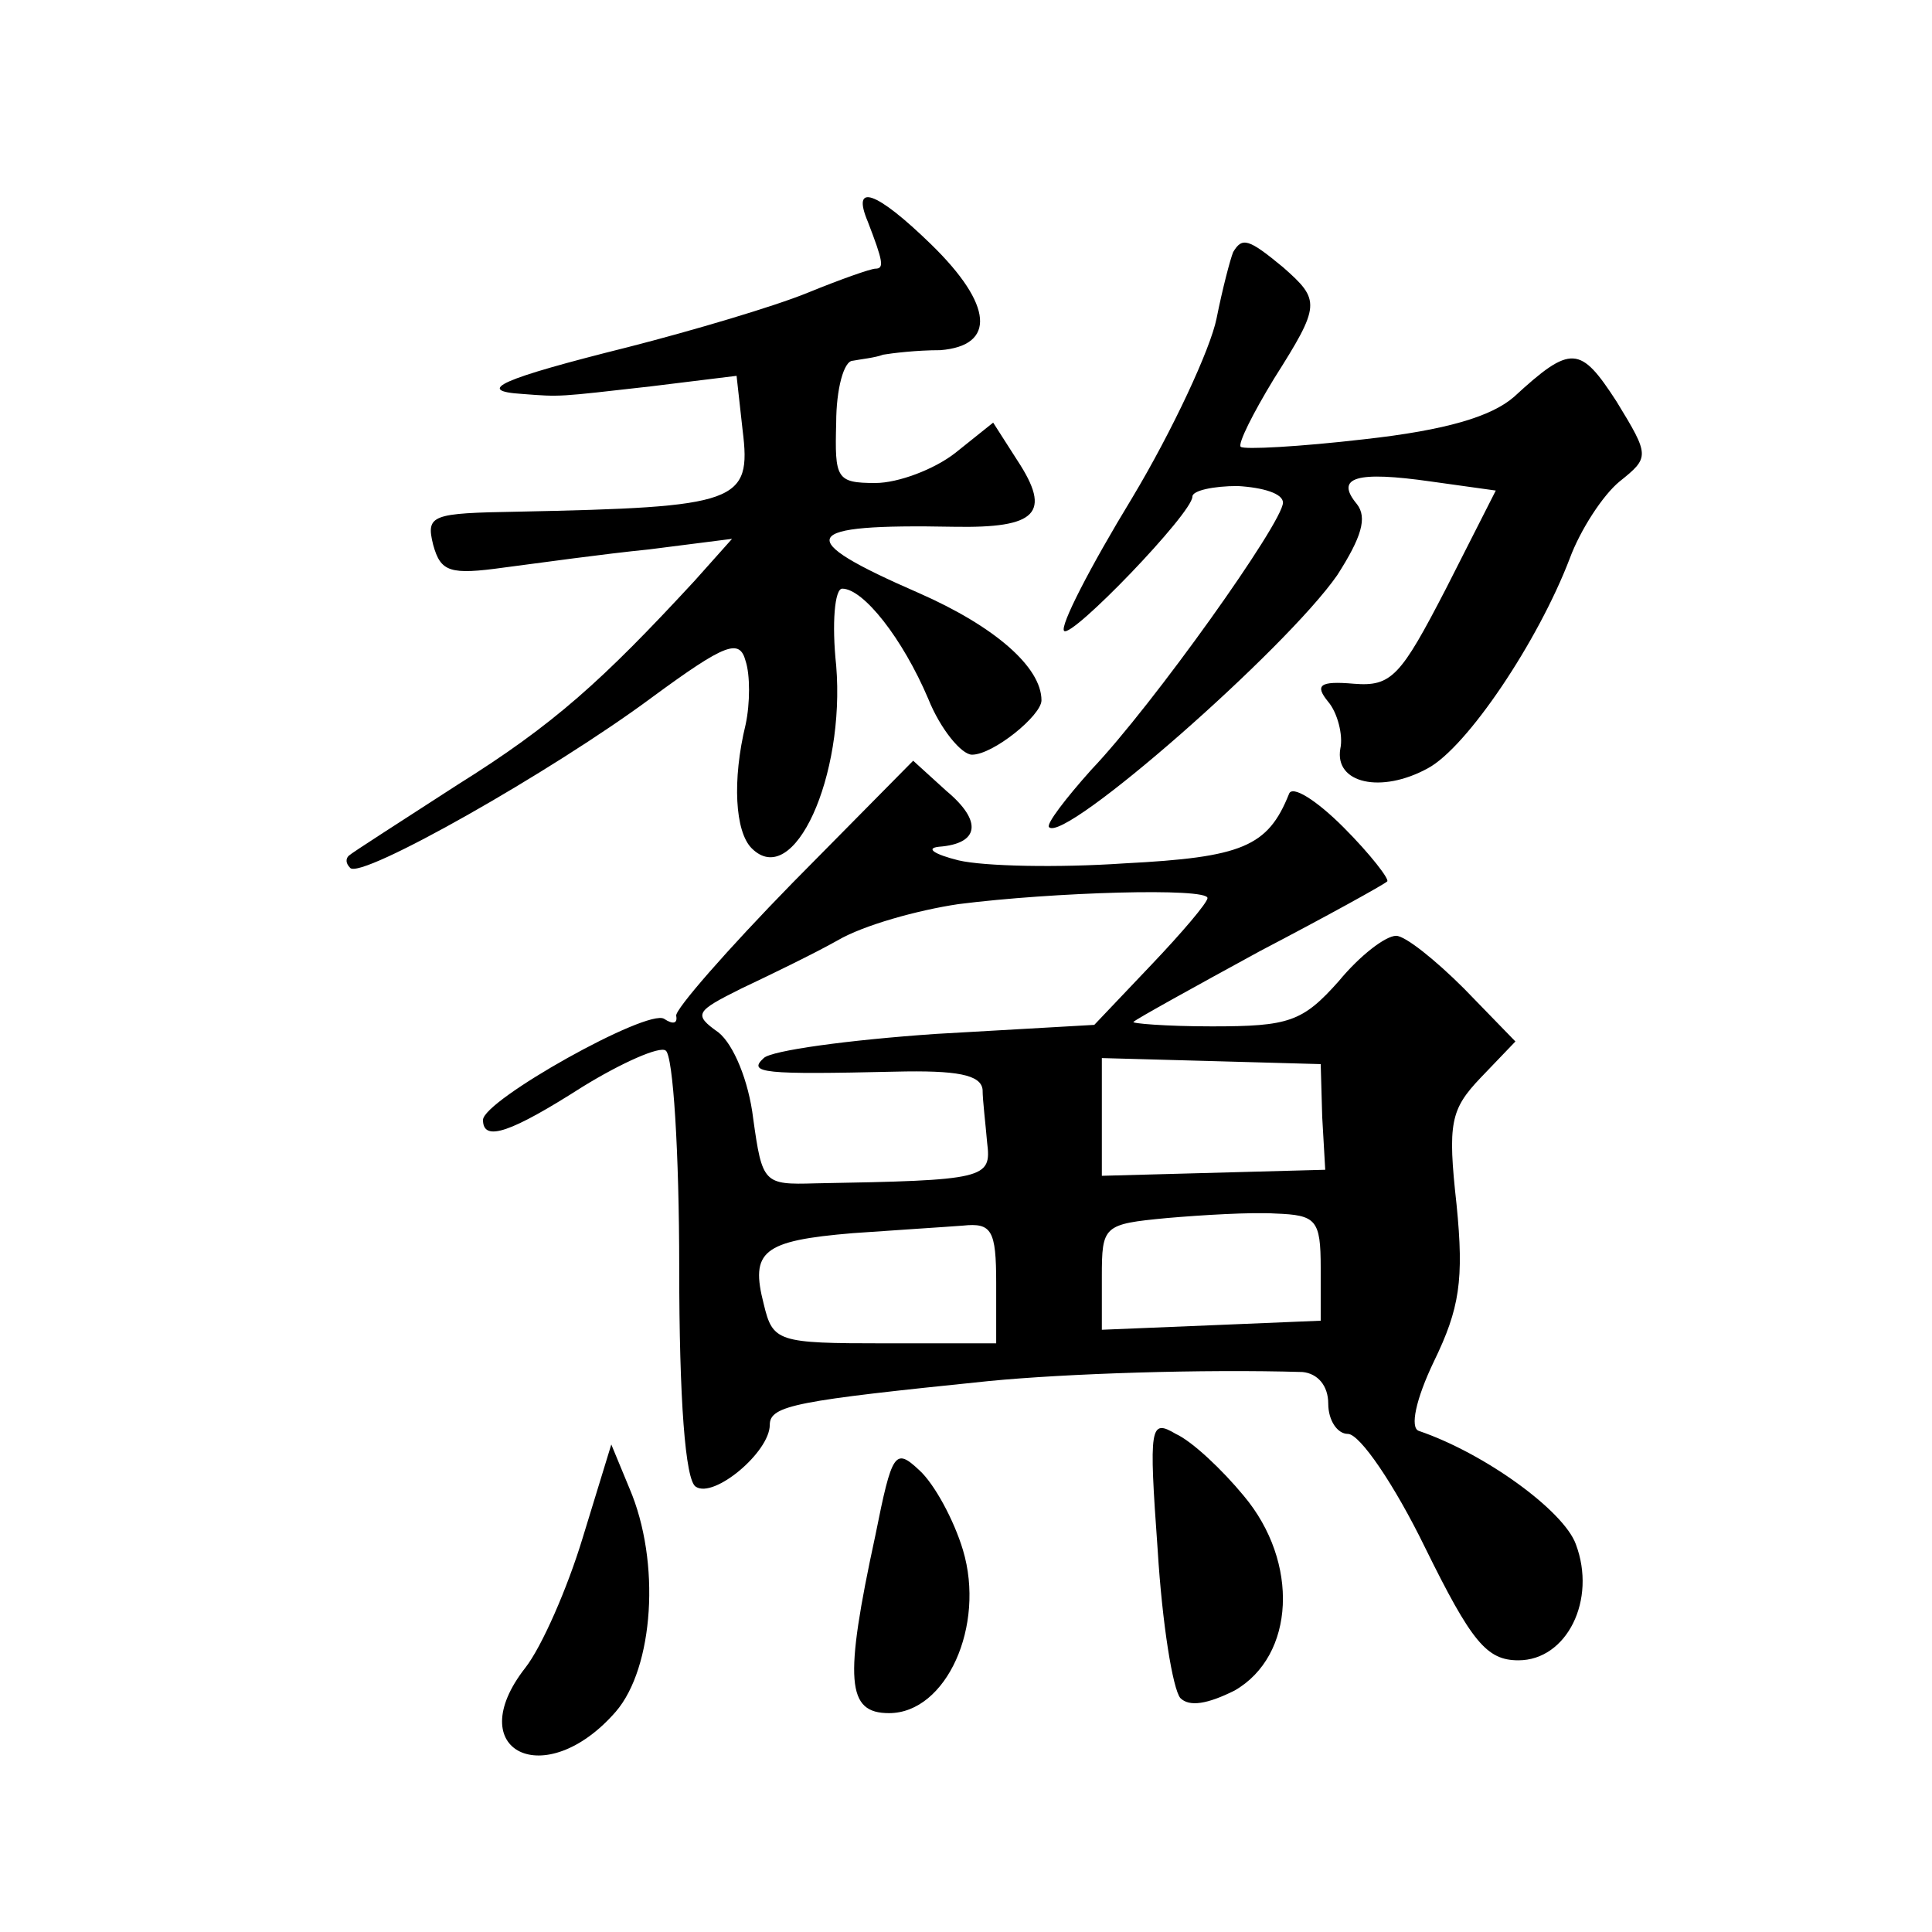 <?xml version="1.0" standalone="no"?>
<!DOCTYPE svg PUBLIC "-//W3C//DTD SVG 20010904//EN"
 "http://www.w3.org/TR/2001/REC-SVG-20010904/DTD/svg10.dtd">
<svg version="1.0" xmlns="http://www.w3.org/2000/svg"
 width="128pt" height="128pt" viewBox="0 0 128 128"
 preserveAspectRatio="xMidYMid meet">
<g transform="translate(0,128) scale(0.1,-0.1)"
fill="#0" stroke="none">
<path d="M575 1133 c10 -26 11 -31 5 -31 -3 0 -23 -7 -45 -16 -22 -9 -76 -25 -119
-36 -84 -21 -102 -29 -70 -31 26 -2 23 -2 85 5 l57 7 4 -36 c6 -48 -3 -51 -149
-54 -57 -1 -61 -2 -56 -22 5 -18 11 -20 47 -15 23 3 66 9 96 12 l55 7 -25 -28 c-61
-66 -93 -95 -157 -135 -37 -24 -70 -45 -72 -47 -2 -2 -2 -5 1 -8 7 -8 134 64 200
113 49 36 58 39 62 24 3 -9 3 -28 0 -42 -9 -37 -7 -71 4 -82 28 -28 62 48 56 121
-3 28 -1 51 4 51 14 0 40 -33 57 -73 8 -20 22 -37 29 -37 14 0 46 26 46 36 0 22
-31 49 -81 71 -85 37 -80 46 23 44 55 -1 65 9 42 44 l-16 25 -25 -20 c-14 -11 -38
-20 -53 -20 -26 0 -27 3 -26 40 0 22 5 41 11 41 5 1 15 2 20 4 6 1 22 3 38 3 37
3 35 30 -6 70 -37 36 -53 41 -42 15z M817 1113 c-2 -5 -7 -24 -11 -44 -4 -20 -29
-74 -56 -119 -28 -46 -48 -85 -45 -88 5 -5 85 78 85 89 0 4 14 7 30 7 17 -1 30
-5 30 -11 0 -13 -86 -134 -127 -177 -17 -19 -30 -36 -28 -38 10 -11 157 118 191
167 16 25 20 38 13 47 -15 18 0 22 49 15 l43 -6 -33 -65 c-30 -58 -36 -65 -61 -63
-23 2 -26 -1 -17 -12 6 -7 10 -22 8 -31 -4 -23 27 -30 58 -13 26 14 73 84 94 139
7 19 22 42 33 51 20 16 20 17 -2 53 -24 37 -30 38 -68 3 -15 -13 -45 -22 -99 -28
-43 -5 -80 -7 -82 -5 -2 2 8 22 22 45 31 49 31 52 6 74 -23 19 -27 20 -33 10z M525
695 c-43 -44 -78 -84 -77 -88 1 -5 -2 -6 -8 -2 -11 7 -120 -54 -120 -67 0 -15 19
-8 66 22 26 16 51 27 55 24 5 -3 9 -68 9 -144 0 -87 4 -141 11 -145 12 -8 49 23
49 41 0 13 18 16 145 29 51 5 142 8 208 6 10 -1 17 -9 17 -21 0 -11 6 -20 13 -20
8 0 31 -34 51 -75 31 -63 41 -75 62 -75 32 0 52 40 38 77 -8 22 -60 60 -104 75
-6 2 -2 21 10 46 17 35 20 54 15 104 -6 54 -4 63 16 84 l23 24 -34 35 c-19 19 -39
35 -45 35 -7 0 -24 -13 -38 -30 -24 -27 -33 -30 -84 -30 -31 0 -54 2 -52 3 2 2
40 23 84 47 44 23 82 44 84 46 2 1 -11 18 -29 36 -18 18 -34 28 -36 22 -14 -35
-31 -42 -109 -46 -44 -3 -93 -2 -110 2 -16 4 -22 8 -13 9 27 2 29 17 5 37 l-22
20 -80 -81z m275 -10 c0 -3 -17 -23 -37 -44 l-38 -40 -105 -6 c-58 -4 -109 -11
-114 -16 -11 -10 0 -11 87 -9 41 1 57 -2 58 -12 0 -7 2 -23 3 -35 3 -24 -1 -25
-114 -27 -34 -1 -35 0 -41 43 -3 25 -13 49 -23 57 -17 12 -15 14 15 29 19 9 48
23 64 32 17 10 53 20 80 24 63 8 165 11 165 4z m76 -145 l2 -35 -74 -2 -74 -2 0
39 0 39 73 -2 72 -2 1 -35z m-1 -100 l0 -35 -72 -3 -73 -3 0 35 c0 34 1 35 43 39
23 2 56 4 72 3 27 -1 30 -4 30 -36z m-215 -10 l0 -40 -74 0 c-71 0 -74 1 -80 26
-9 35 -1 42 59 47 28 2 60 4 73 5 19 2 22 -3 22 -38z M767 253 c3 -49 10 -92 15
-98 6 -6 18 -4 36 5 40 23 43 85 6 129 -14 17 -34 36 -45 41 -17 10 -18 6 -12 -77z
M386 261 c-10 -33 -27 -72 -38 -86 -43 -55 13 -83 60 -29 25 29 30 99 9 148 l-12
29 -19 -62z M580 263 c-21 -97 -19 -118 9 -118 38 0 64 58 49 108 -6 20 -19 44
-29 53 -16 15 -18 12 -29 -43z"/>
</g>
</svg>
